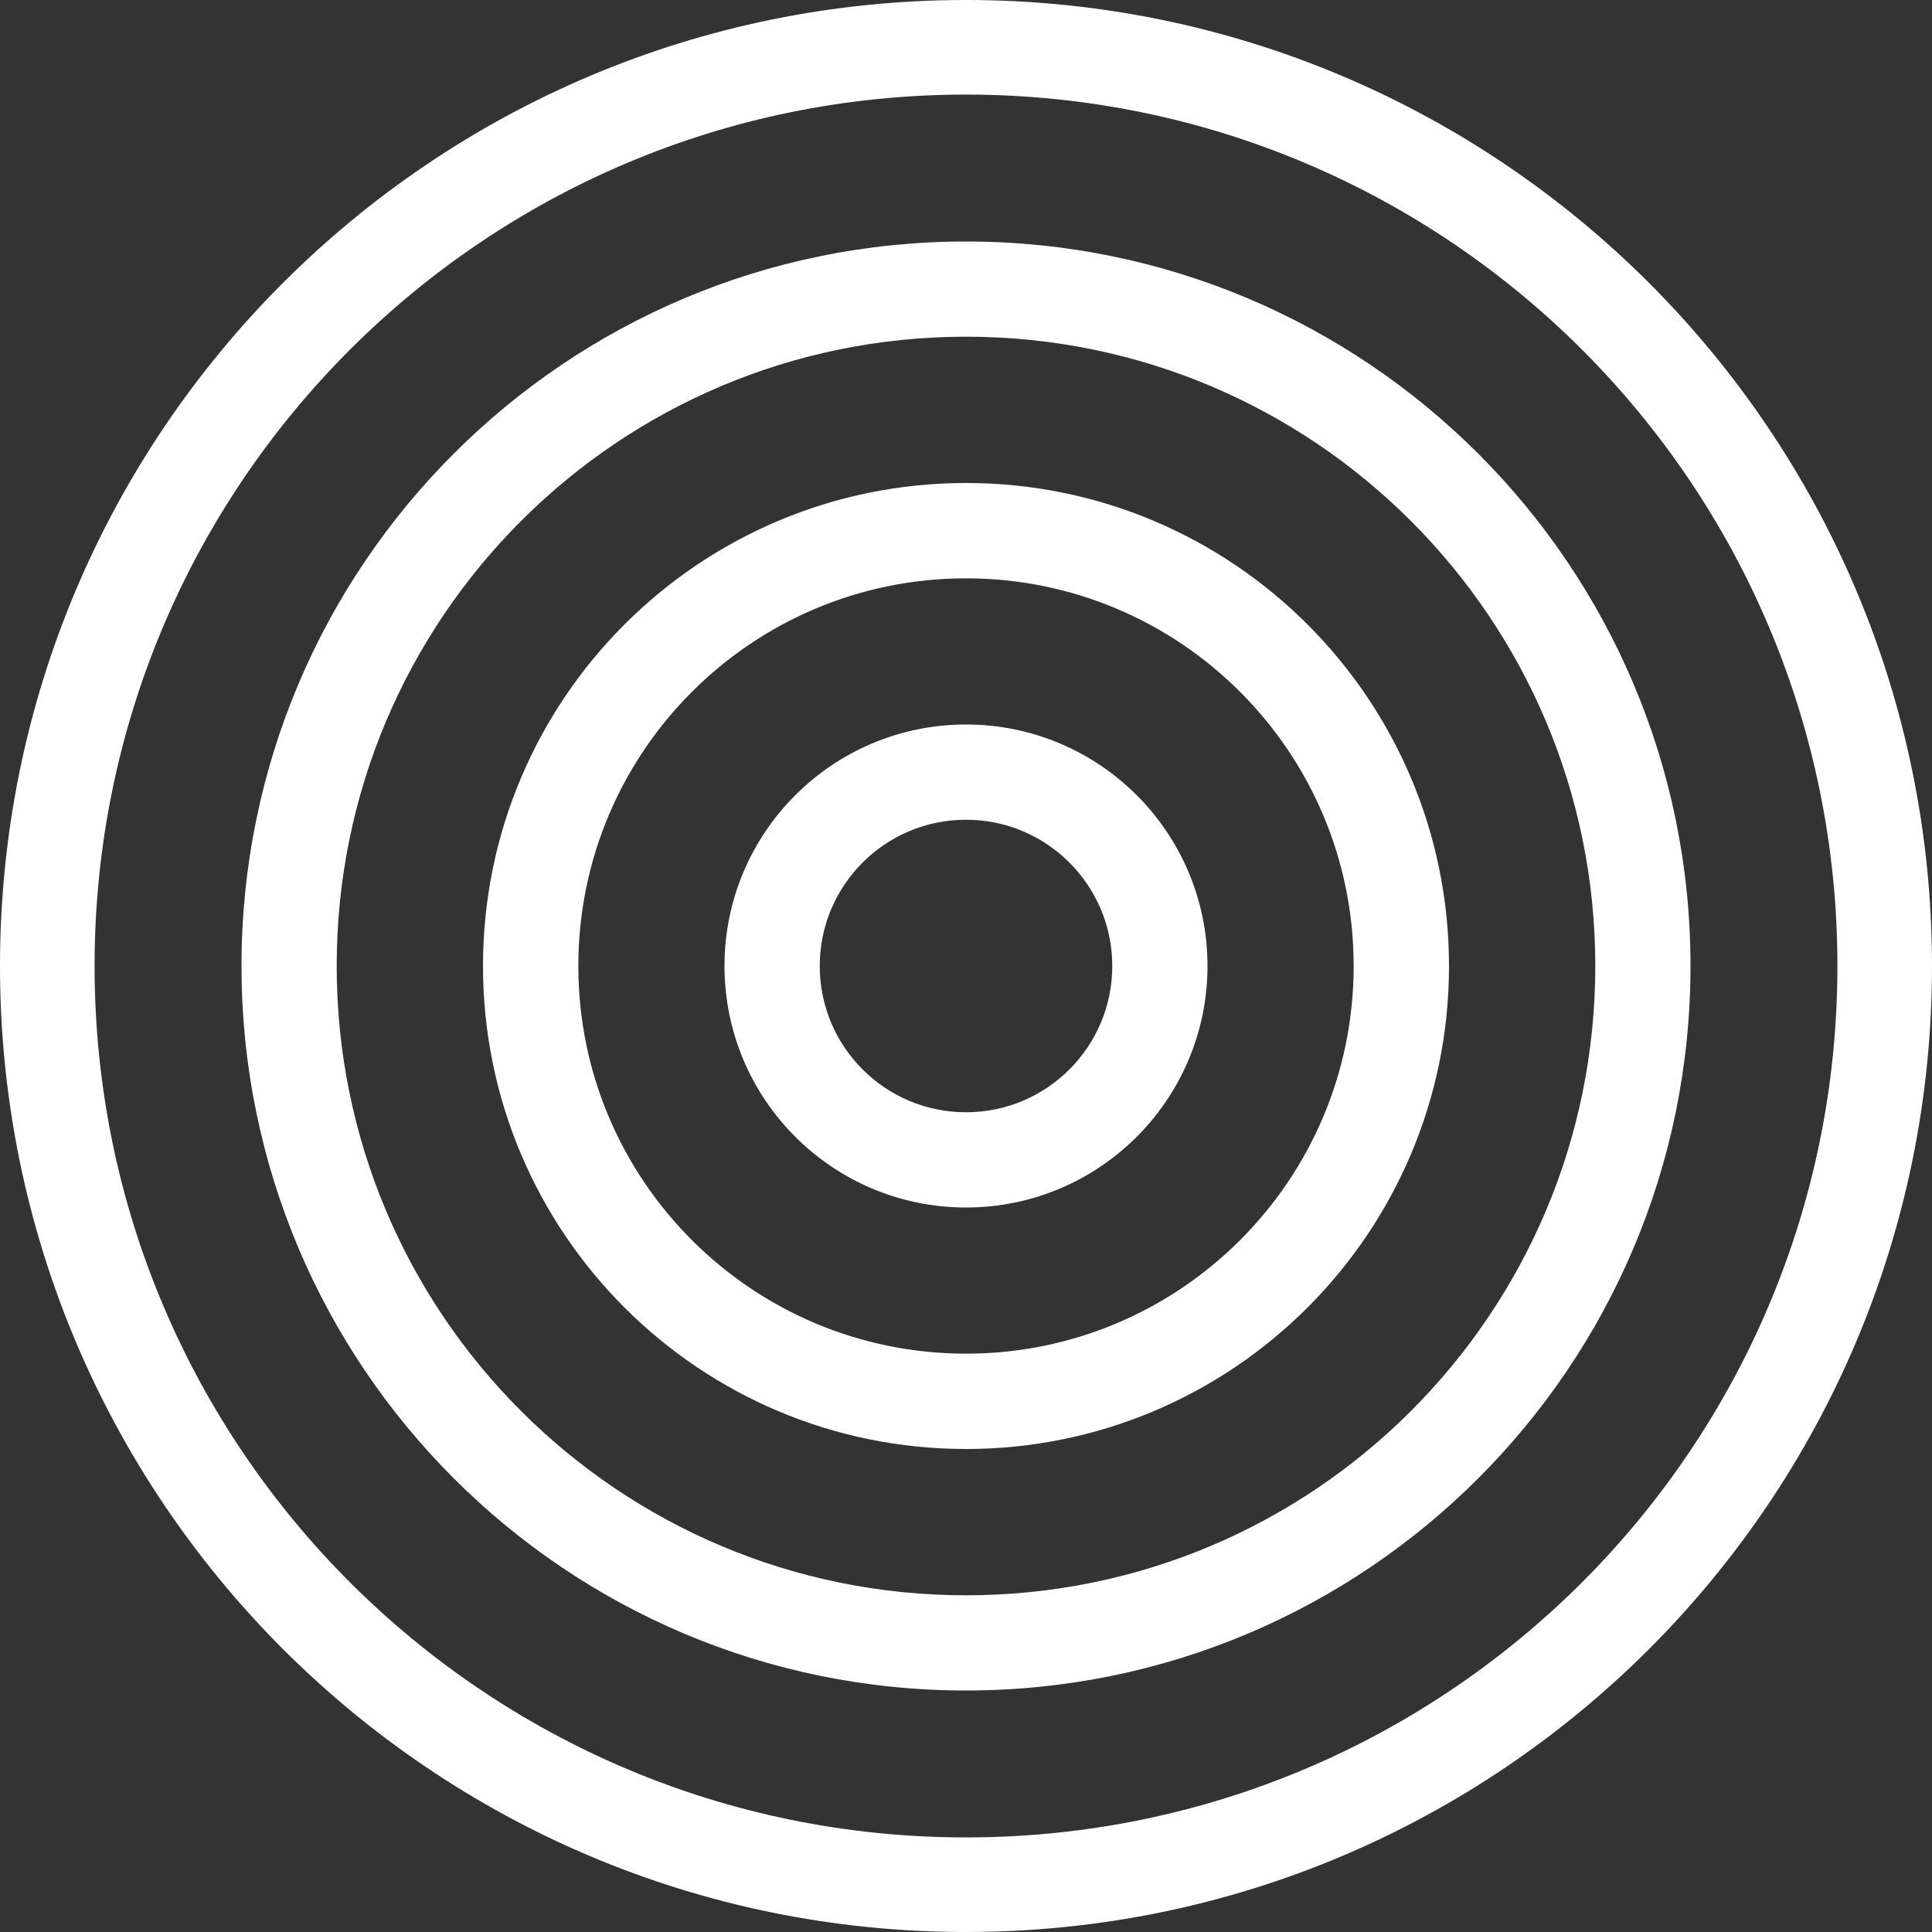 <?xml version="1.0" encoding="UTF-8"?> <svg xmlns="http://www.w3.org/2000/svg" width="520" height="520" viewBox="0 0 520 520" fill="none"><rect x="0" y="0" width="520" height="520" fill="#333333" stroke="none"/> <path d="M520 260C520 403.594 403.594 520 260 520C116.406 520 0 403.594 0 260C0 116.406 116.406 0 260 0C403.594 0 520 116.406 520 260ZM25.457 260C25.457 389.534 130.466 494.543 260 494.543C389.534 494.543 494.543 389.534 494.543 260C494.543 130.466 389.534 25.457 260 25.457C130.466 25.457 25.457 130.466 25.457 260Z" fill="white"></path> <path d="M455 260C455 367.696 367.696 455 260 455C152.304 455 65 367.696 65 260C65 152.304 152.304 65 260 65C367.696 65 455 152.304 455 260ZM90.623 260C90.623 353.544 166.456 429.377 260 429.377C353.544 429.377 429.377 353.544 429.377 260C429.377 166.456 353.544 90.623 260 90.623C166.456 90.623 90.623 166.456 90.623 260Z" fill="white"></path> <path d="M390 260C390 331.797 331.797 390 260 390C188.203 390 130 331.797 130 260C130 188.203 188.203 130 260 130C331.797 130 390 188.203 390 260ZM155.66 260C155.66 317.625 202.375 364.34 260 364.34C317.625 364.34 364.34 317.625 364.34 260C364.34 202.375 317.625 155.66 260 155.66C202.375 155.66 155.66 202.375 155.66 260Z" fill="white"></path> <path d="M325 260C325 295.899 295.899 325 260 325C224.101 325 195 295.899 195 260C195 224.101 224.101 195 260 195C295.899 195 325 224.101 325 260ZM220.633 260C220.633 281.742 238.258 299.367 260 299.367C281.742 299.367 299.367 281.742 299.367 260C299.367 238.258 281.742 220.633 260 220.633C238.258 220.633 220.633 238.258 220.633 260Z" fill="white"></path> </svg> 